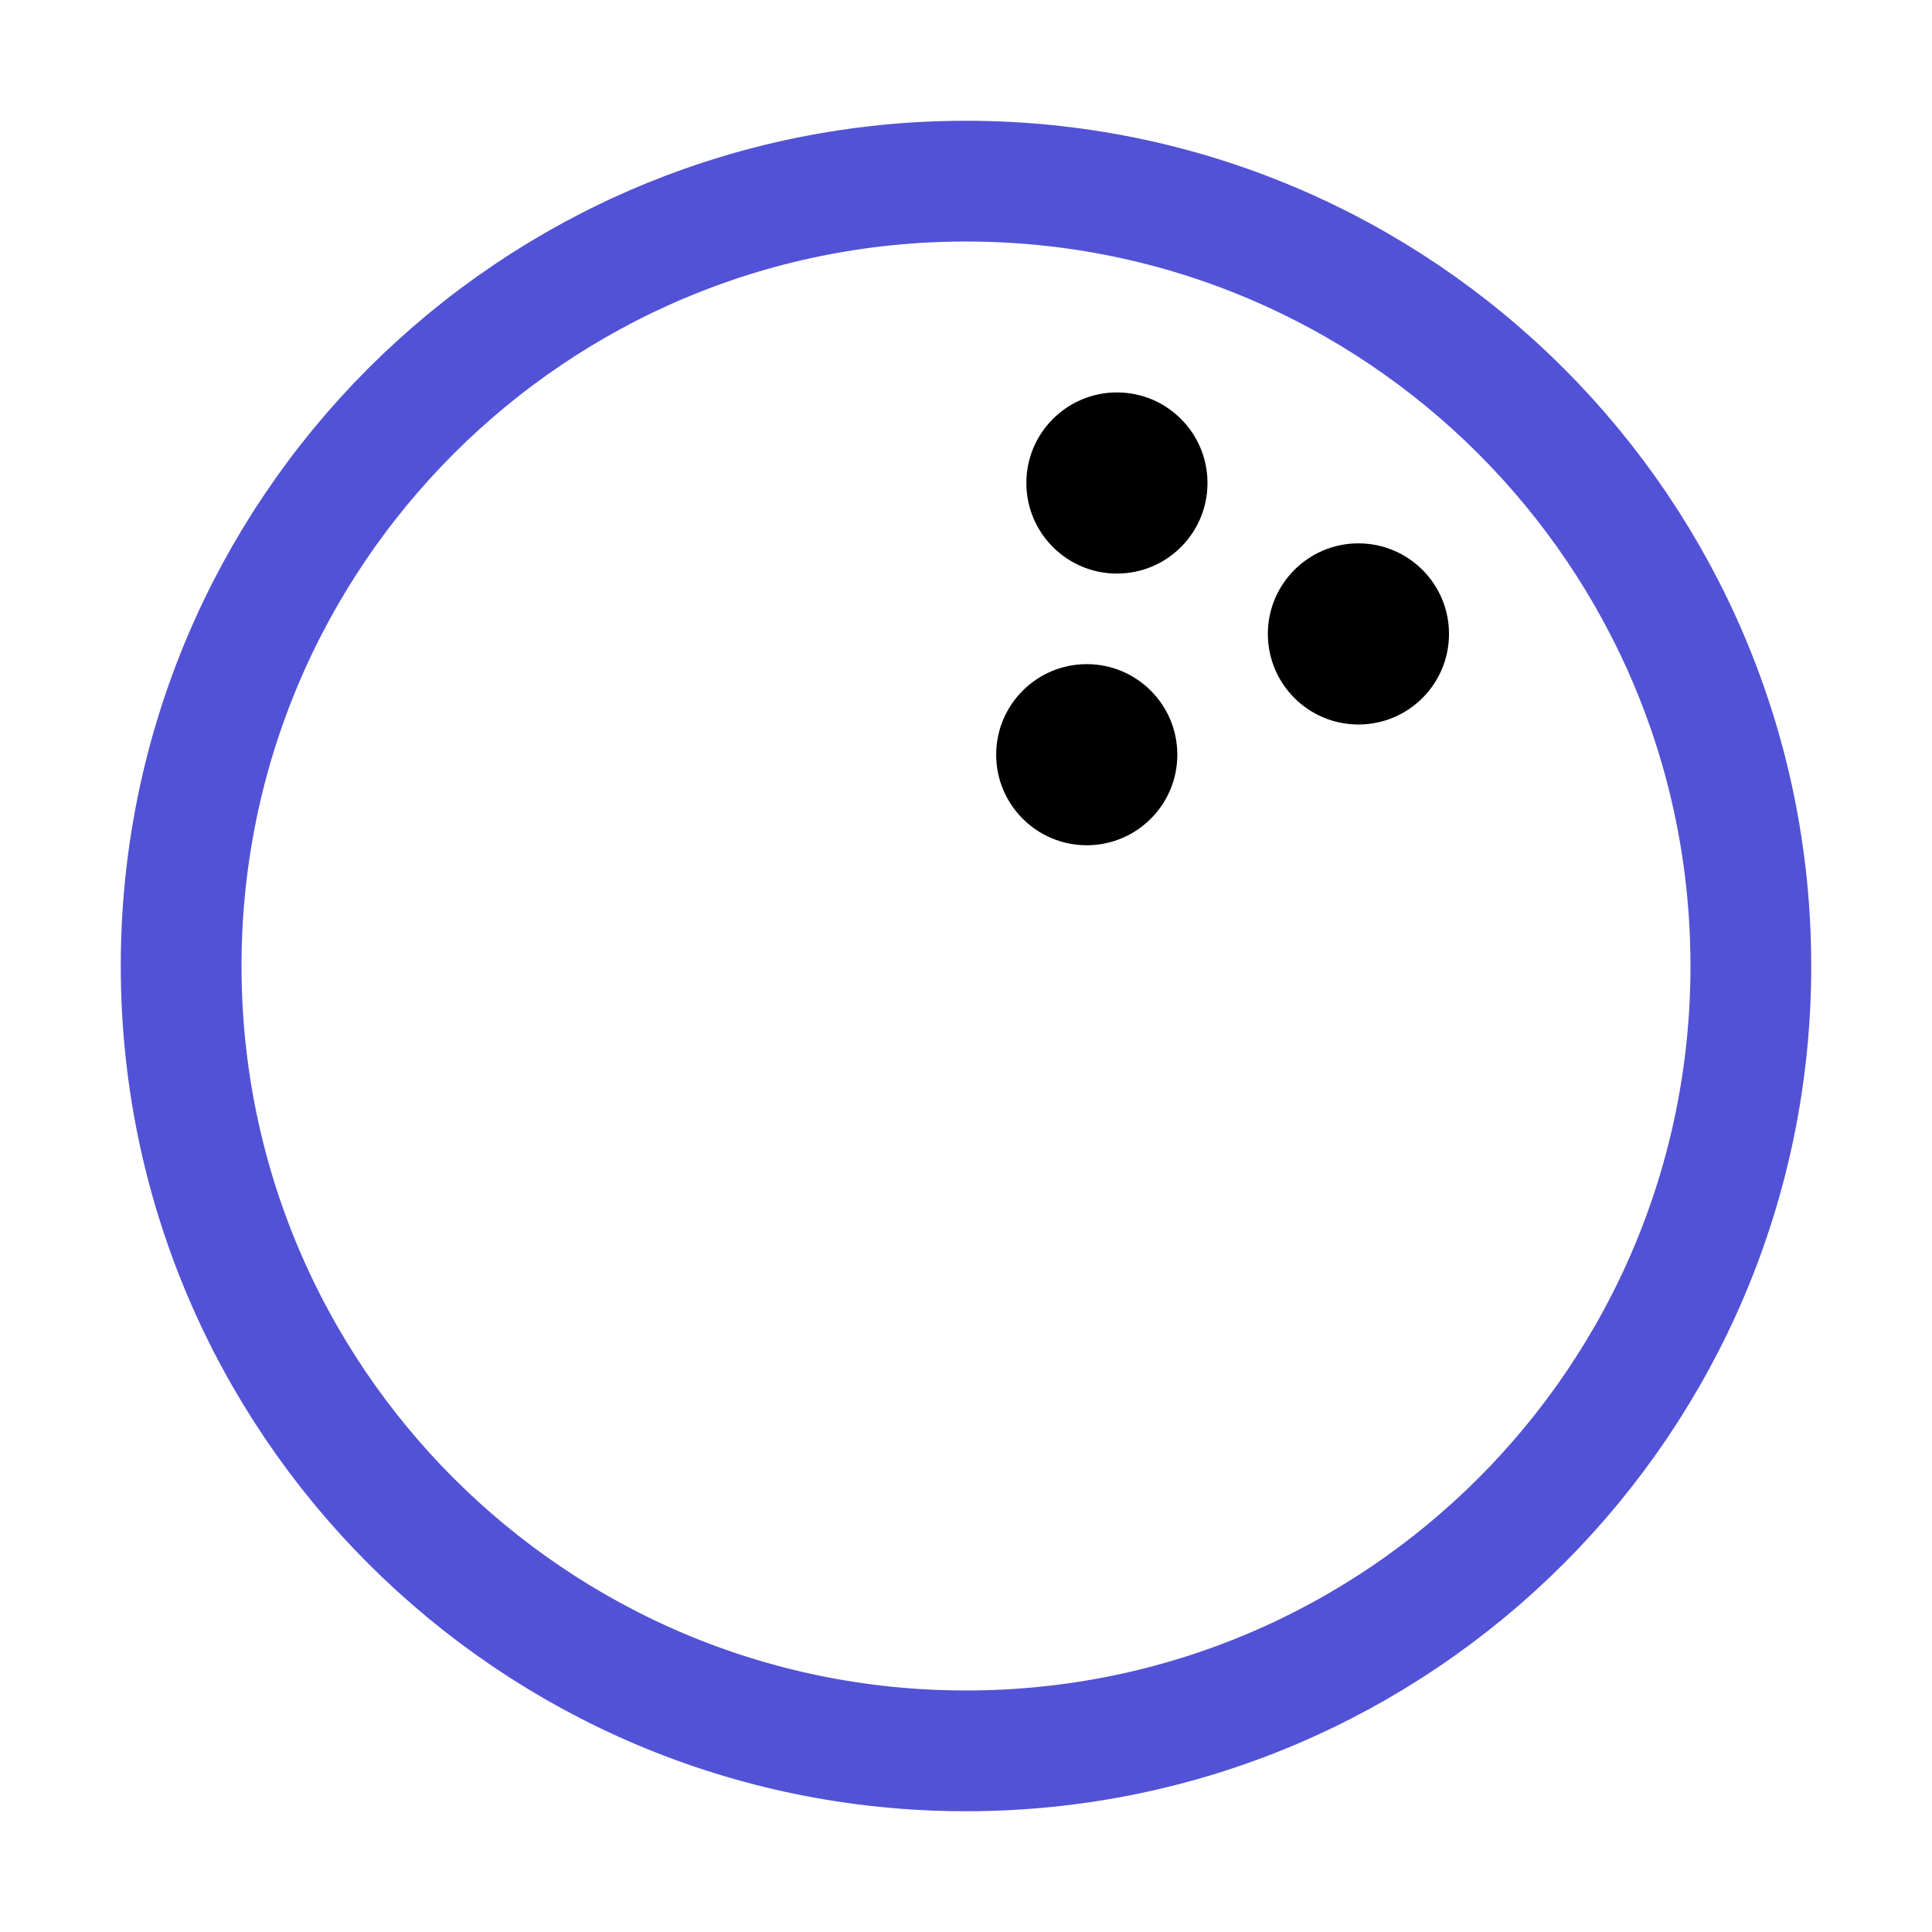 <svg width="50" height="50" viewBox="0 0 50 50" fill="none" xmlns="http://www.w3.org/2000/svg">
<path d="M25 45.312C36.218 45.312 45.312 36.218 45.312 25C45.312 13.782 36.218 4.688 25 4.688C13.782 4.688 4.688 13.782 4.688 25C4.688 36.218 13.782 45.312 25 45.312Z" stroke="#5252D6" stroke-width="3.125" stroke-miterlimit="10"/>
<path d="M28.125 21.875C29.419 21.875 30.469 20.826 30.469 19.531C30.469 18.237 29.419 17.188 28.125 17.188C26.831 17.188 25.781 18.237 25.781 19.531C25.781 20.826 26.831 21.875 28.125 21.875Z" fill="black"/>
<path d="M28.906 14.844C30.201 14.844 31.25 13.794 31.25 12.5C31.25 11.206 30.201 10.156 28.906 10.156C27.612 10.156 26.562 11.206 26.562 12.5C26.562 13.794 27.612 14.844 28.906 14.844Z" fill="black"/>
<path d="M35.156 18.75C36.451 18.75 37.5 17.701 37.5 16.406C37.5 15.112 36.451 14.062 35.156 14.062C33.862 14.062 32.812 15.112 32.812 16.406C32.812 17.701 33.862 18.75 35.156 18.75Z" fill="black"/>
</svg>
